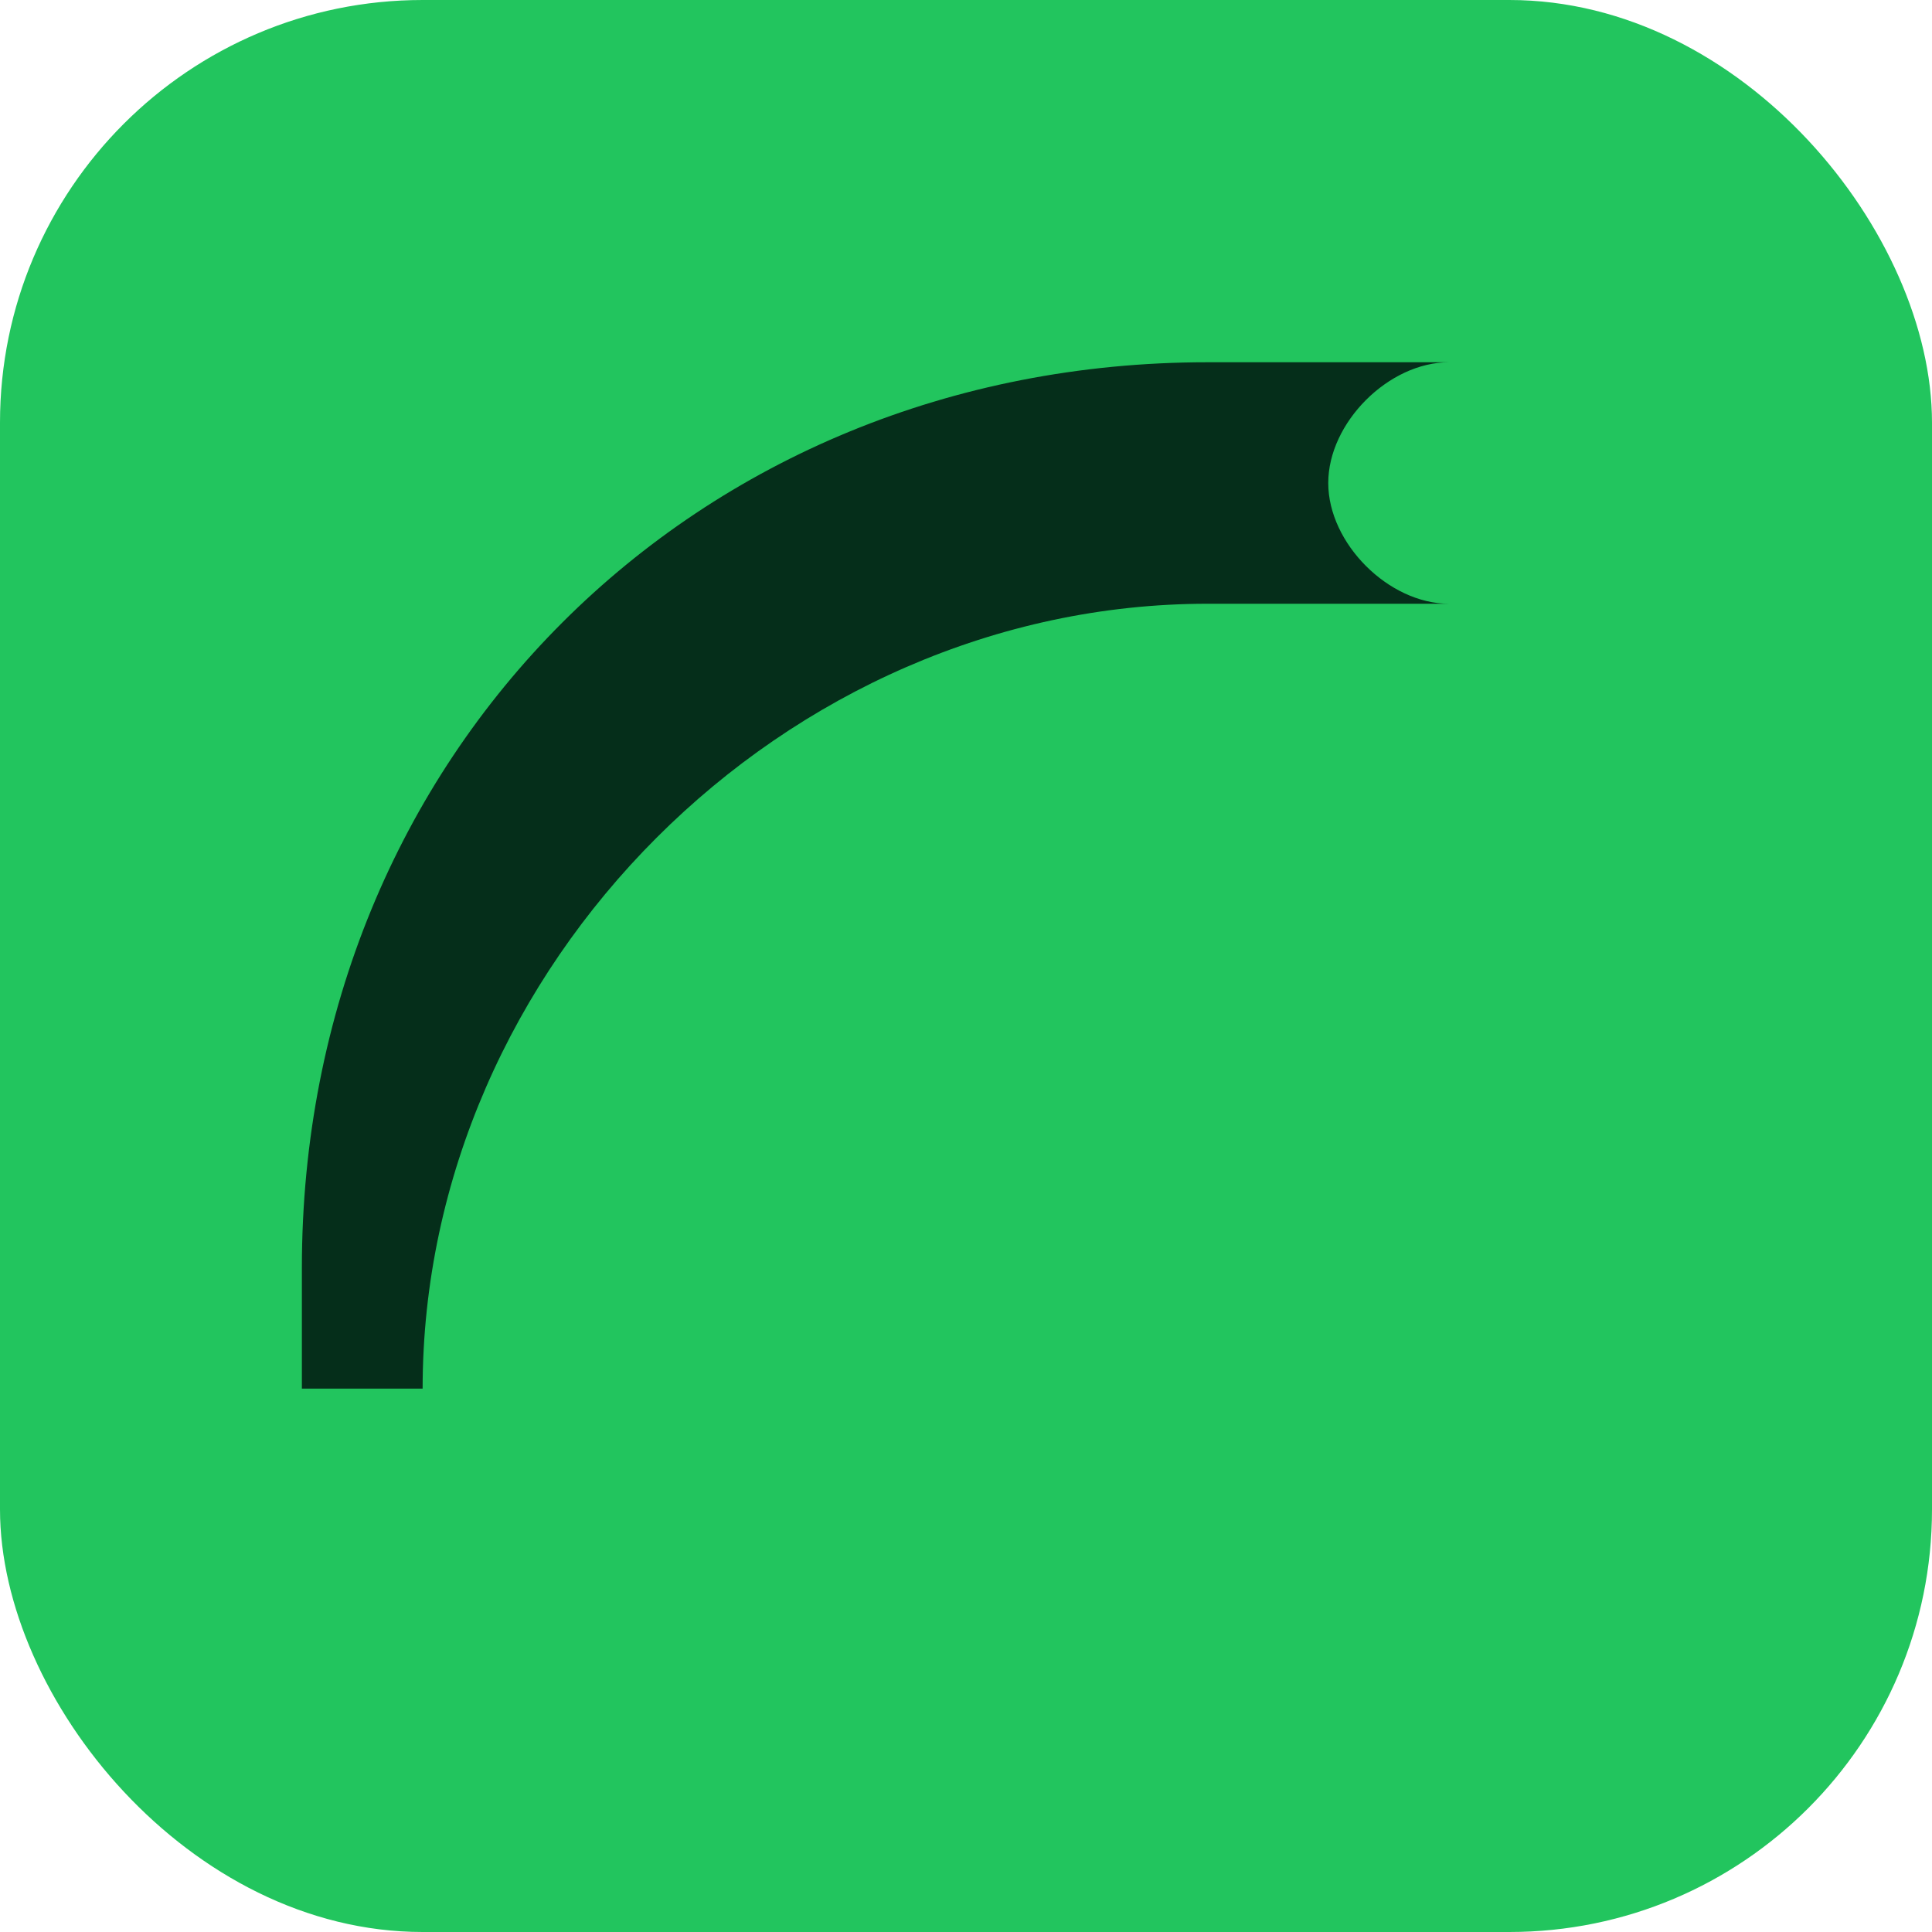 <svg xmlns="http://www.w3.org/2000/svg" viewBox="0 0 64 64">
  <rect width="64" height="64" rx="14" fill="#22c55e"/>
  <path d="M14 46c0-14 12-26 26-26h8c-2 0-4-2-4-4s2-4 4-4h-8C23 12 10 25 10 42v4h4z" fill="#052e1a"/>
</svg>
